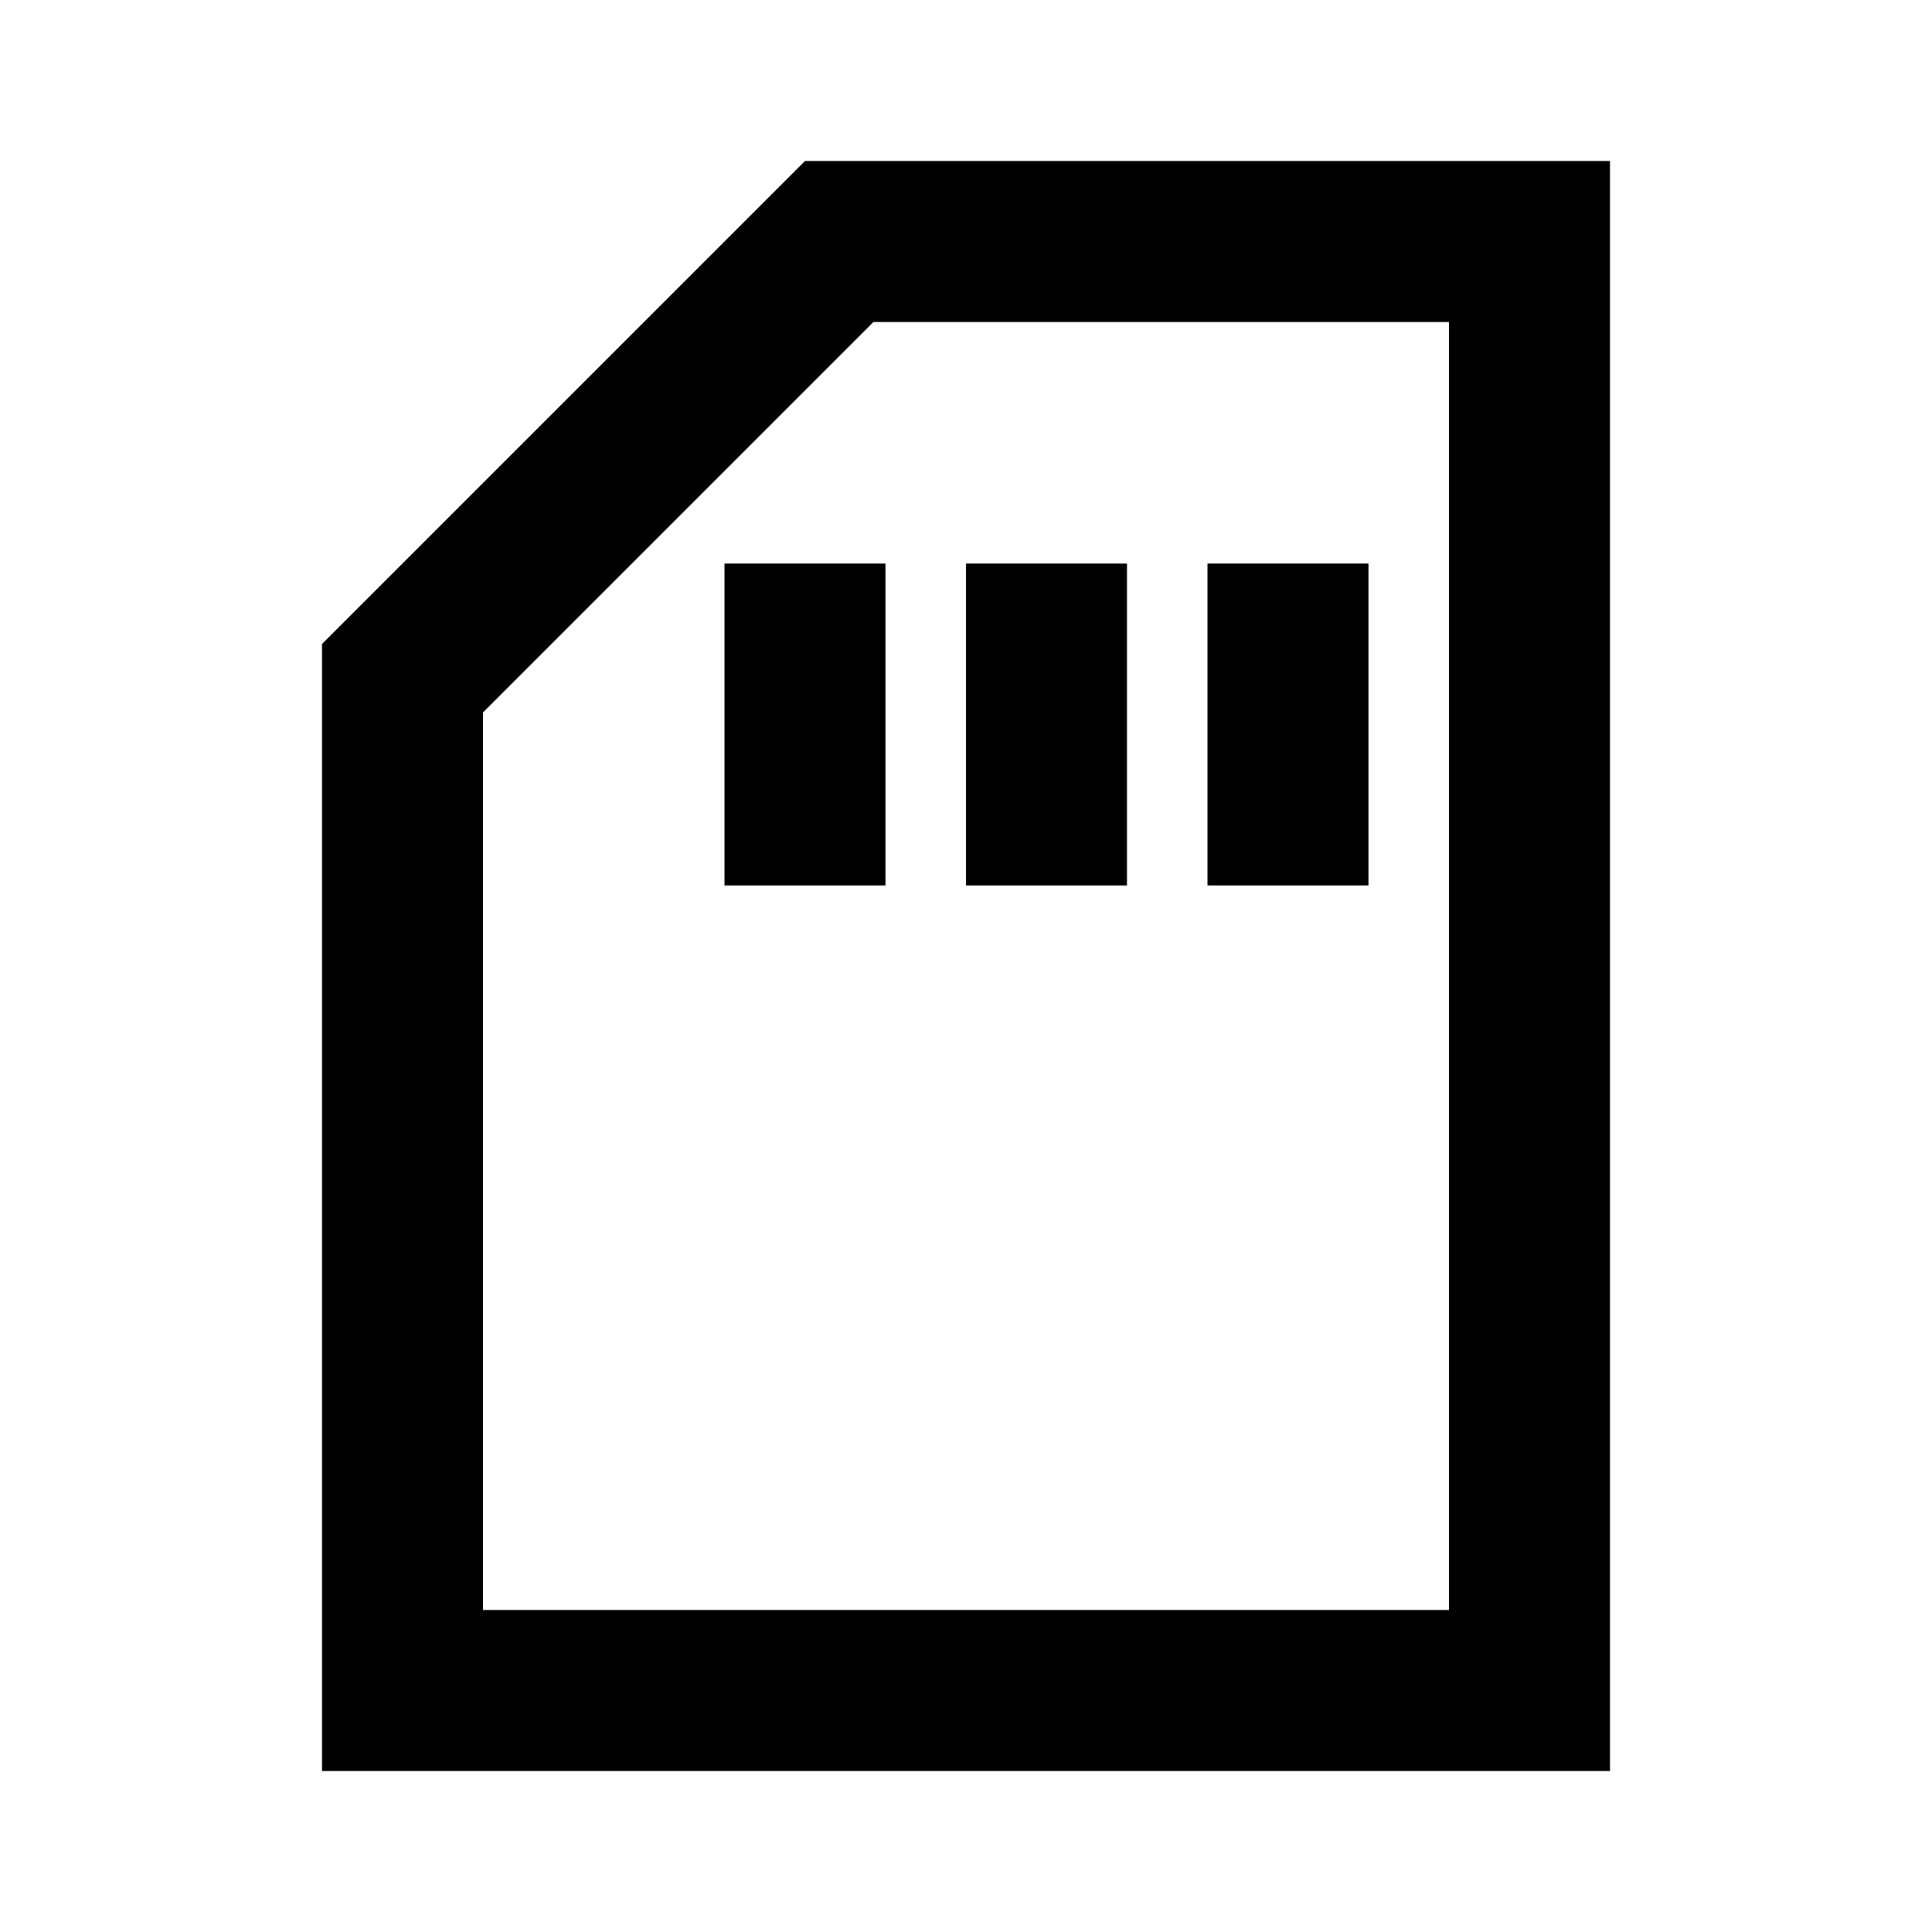 <?xml version="1.0" encoding="utf-8"?>
<!-- Generator: www.svgicons.com -->
<svg xmlns="http://www.w3.org/2000/svg" width="800" height="800" viewBox="0 0 24 24">
<path fill="currentColor" d="M9 11h2V7H9zm3 0h2V7h-2zm3 0h2V7h-2zM4 22V8l6-6h10v20zm2-2h12V4h-7.15L6 8.85zm0 0h12z"/>
</svg>